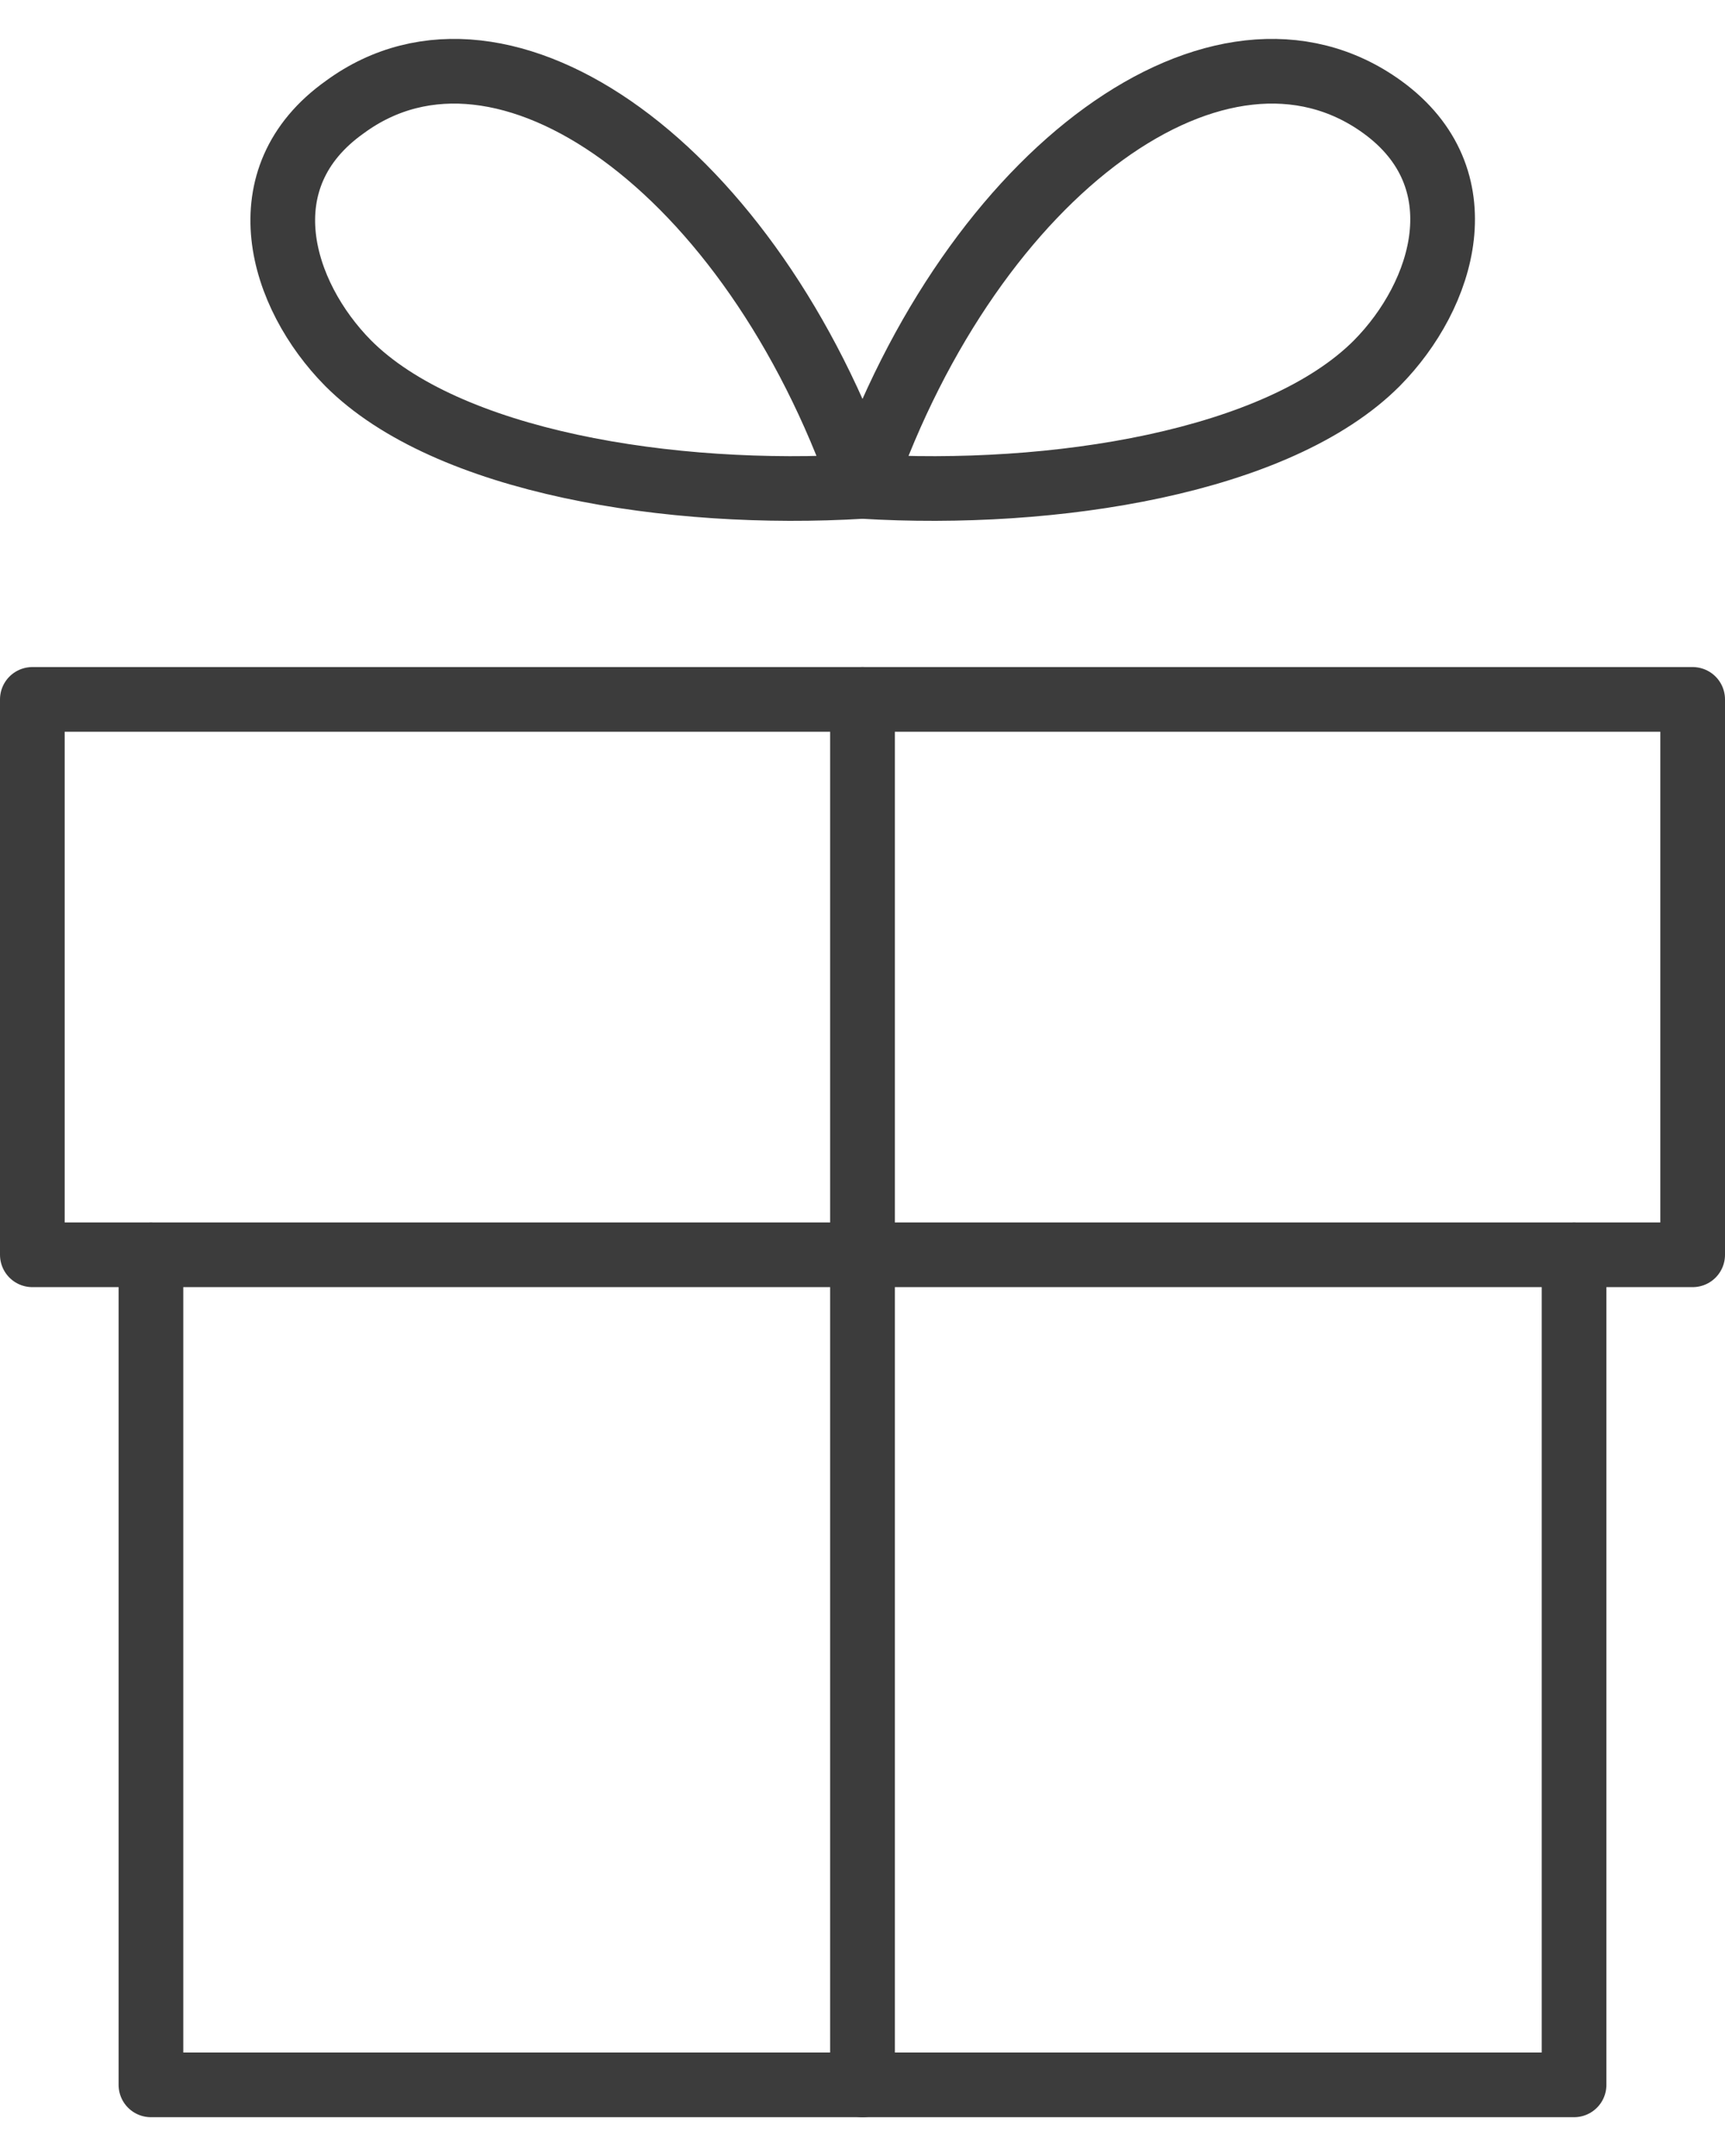 <svg id="レイヤー_1" data-name="レイヤー 1" xmlns="http://www.w3.org/2000/svg" width="40" height="50" viewBox="0 0 40 50"><defs><style>.cls-1{fill:none;stroke:#3c3c3c;stroke-linecap:round;stroke-linejoin:round;stroke-width:1.5px;}</style></defs><rect class="cls-1" x="3.5" y="29.1" width="33" height="19.25"/><polyline class="cls-1" points="3.5 29.1 0.75 29.1 0.75 16.22 39.25 16.22 39.25 29.1 36.5 29.1"/><path class="cls-1" d="M20,11.28c-4.44.27-9.64-.56-11.93-2.86C6.51,6.84,5.67,4.13,8,2.48,11.67-.21,17.42,3.9,20,11.28Z"/><path class="cls-1" d="M20,11.28c4.44.27,9.64-.56,11.93-2.86,1.56-1.58,2.4-4.29.12-5.94C28.33-.21,22.58,3.9,20,11.28Z"/><line class="cls-1" x1="20" y1="16.22" x2="20" y2="48.35"/></svg>